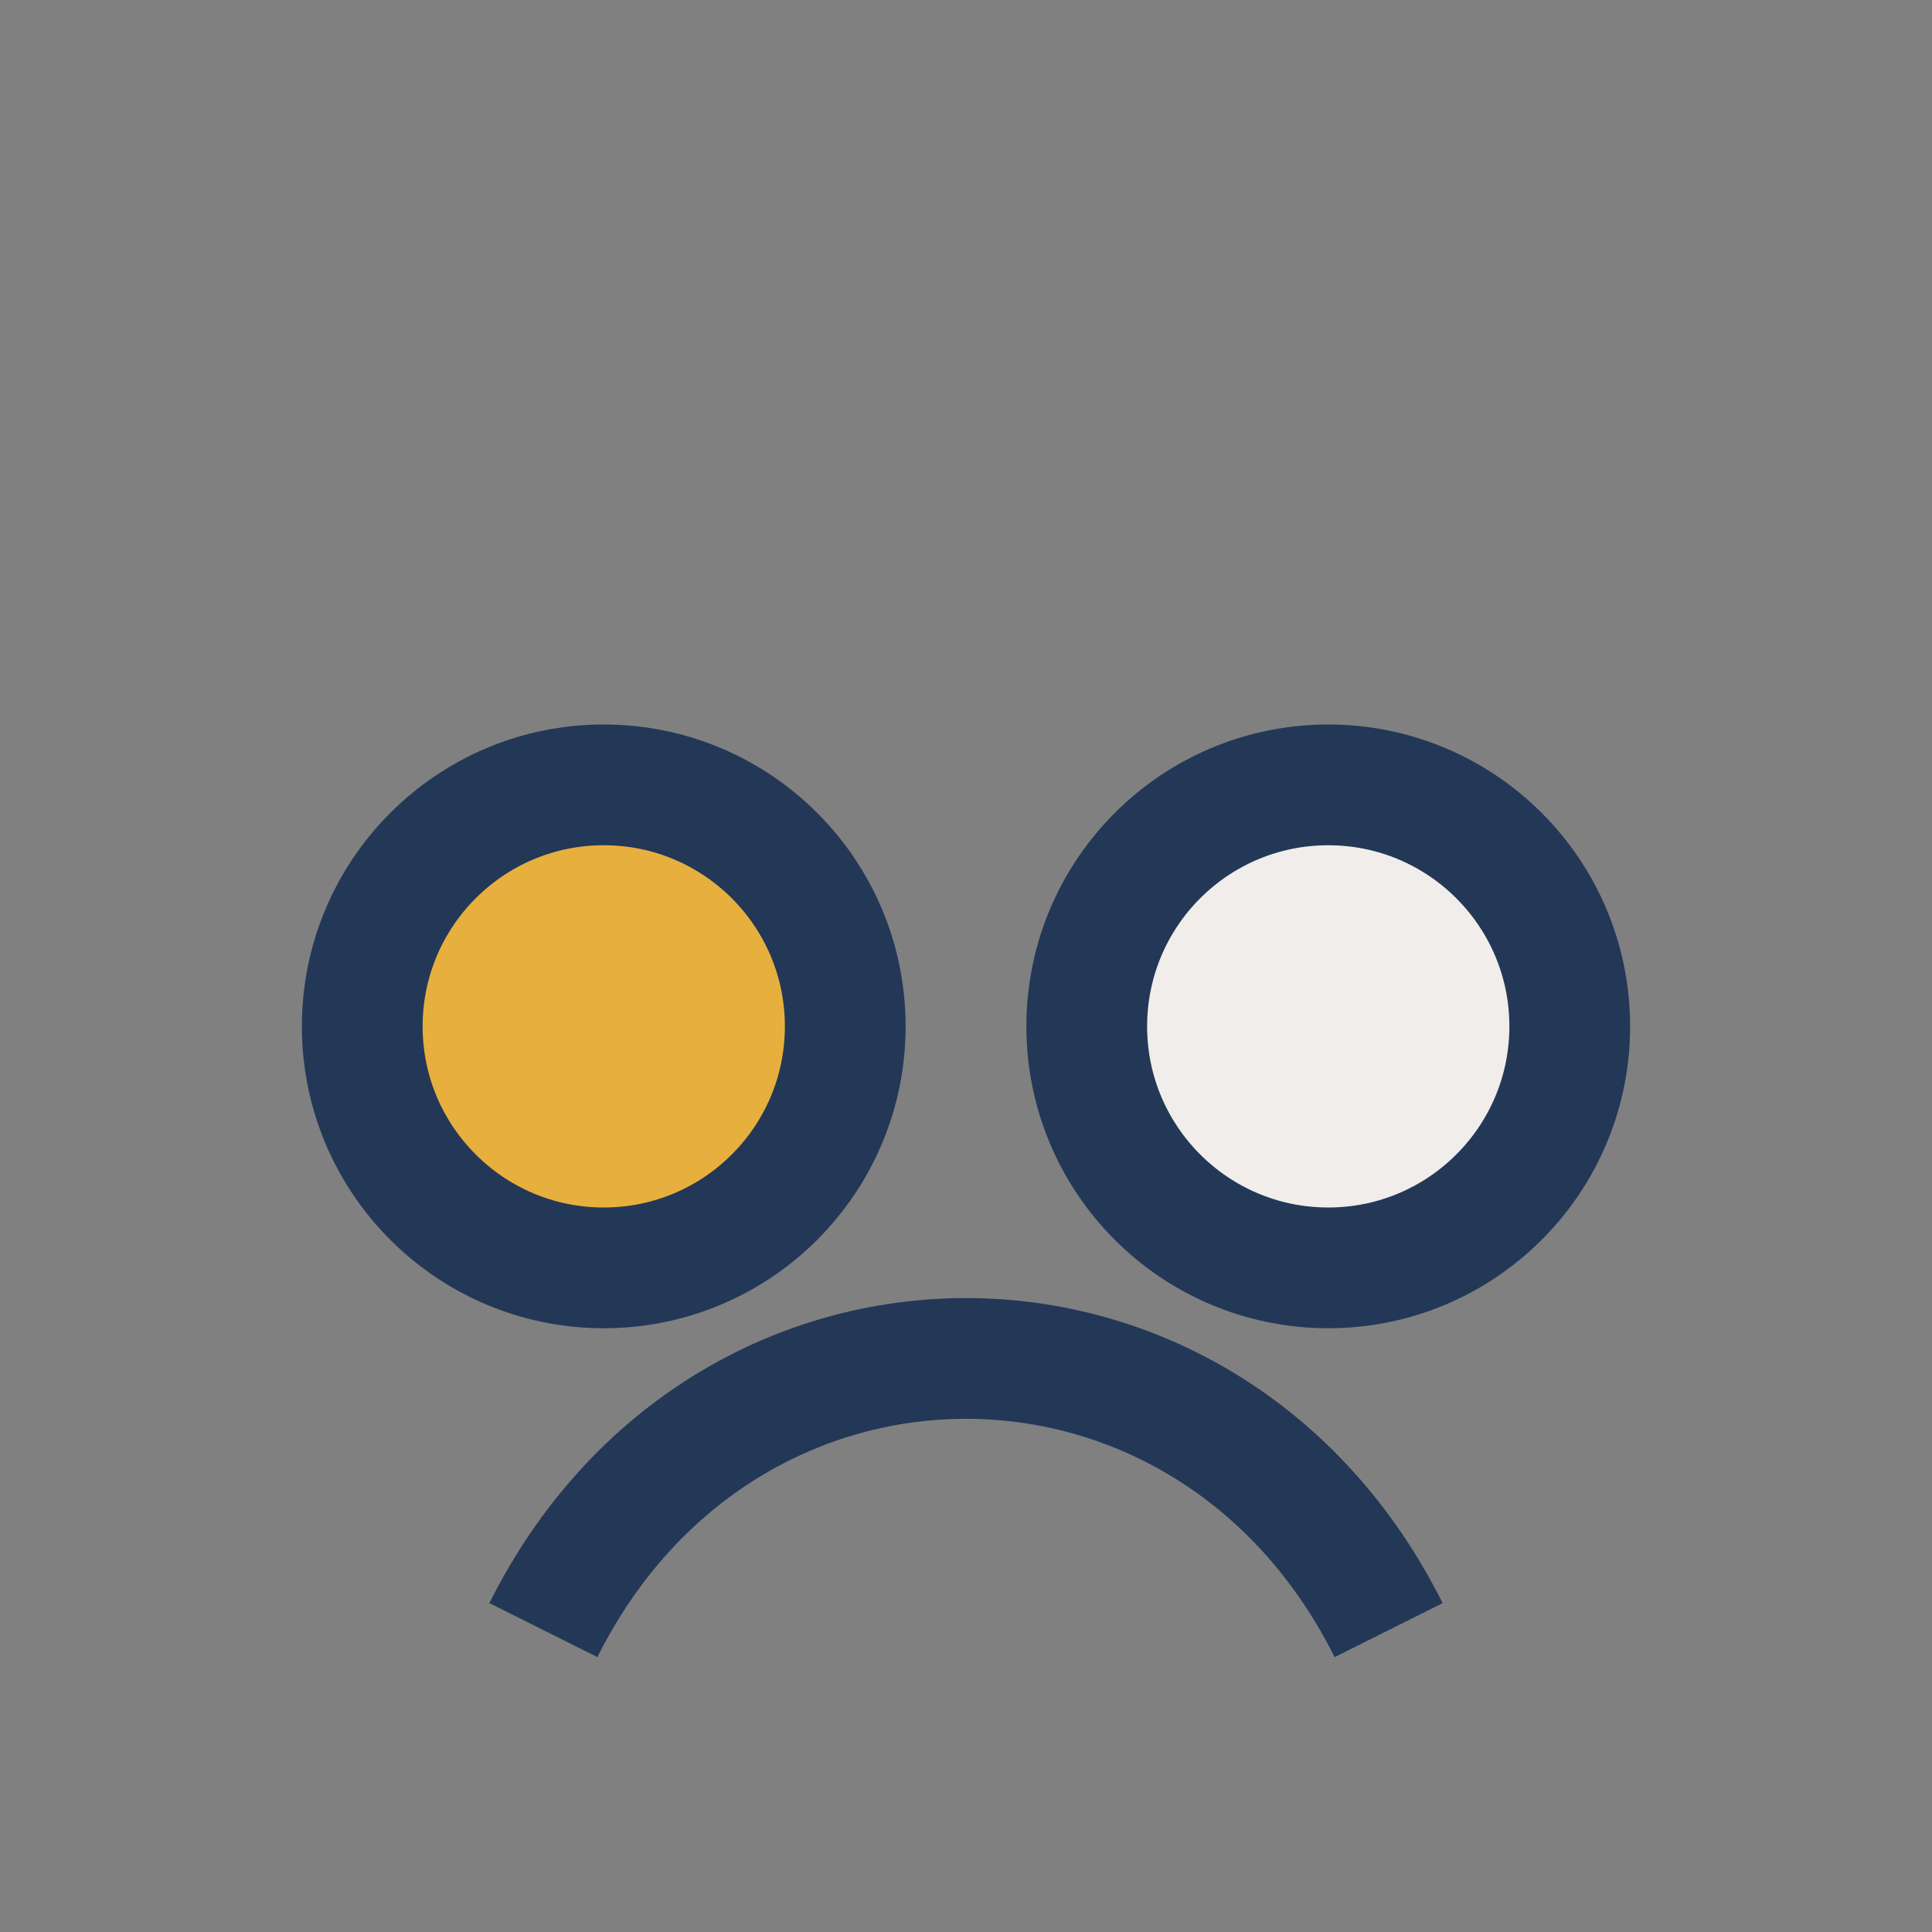 <?xml version="1.0" encoding="UTF-8"?>
<svg xmlns="http://www.w3.org/2000/svg" width="32" height="32" viewBox="0 0 32 32"><rect x="0" y="0" width="32" height="32" fill="#808080" stroke="none"/><circle cx="10" cy="17" r="4" fill="#E7AF3D" stroke="#233857" stroke-width="2"/><circle cx="22" cy="17" r="4" fill="#F0EDEA" stroke="#233857" stroke-width="2"/><path d="M9 27c3-6 11-6 14 0" stroke="#233857" stroke-width="2" fill="none"/></svg>